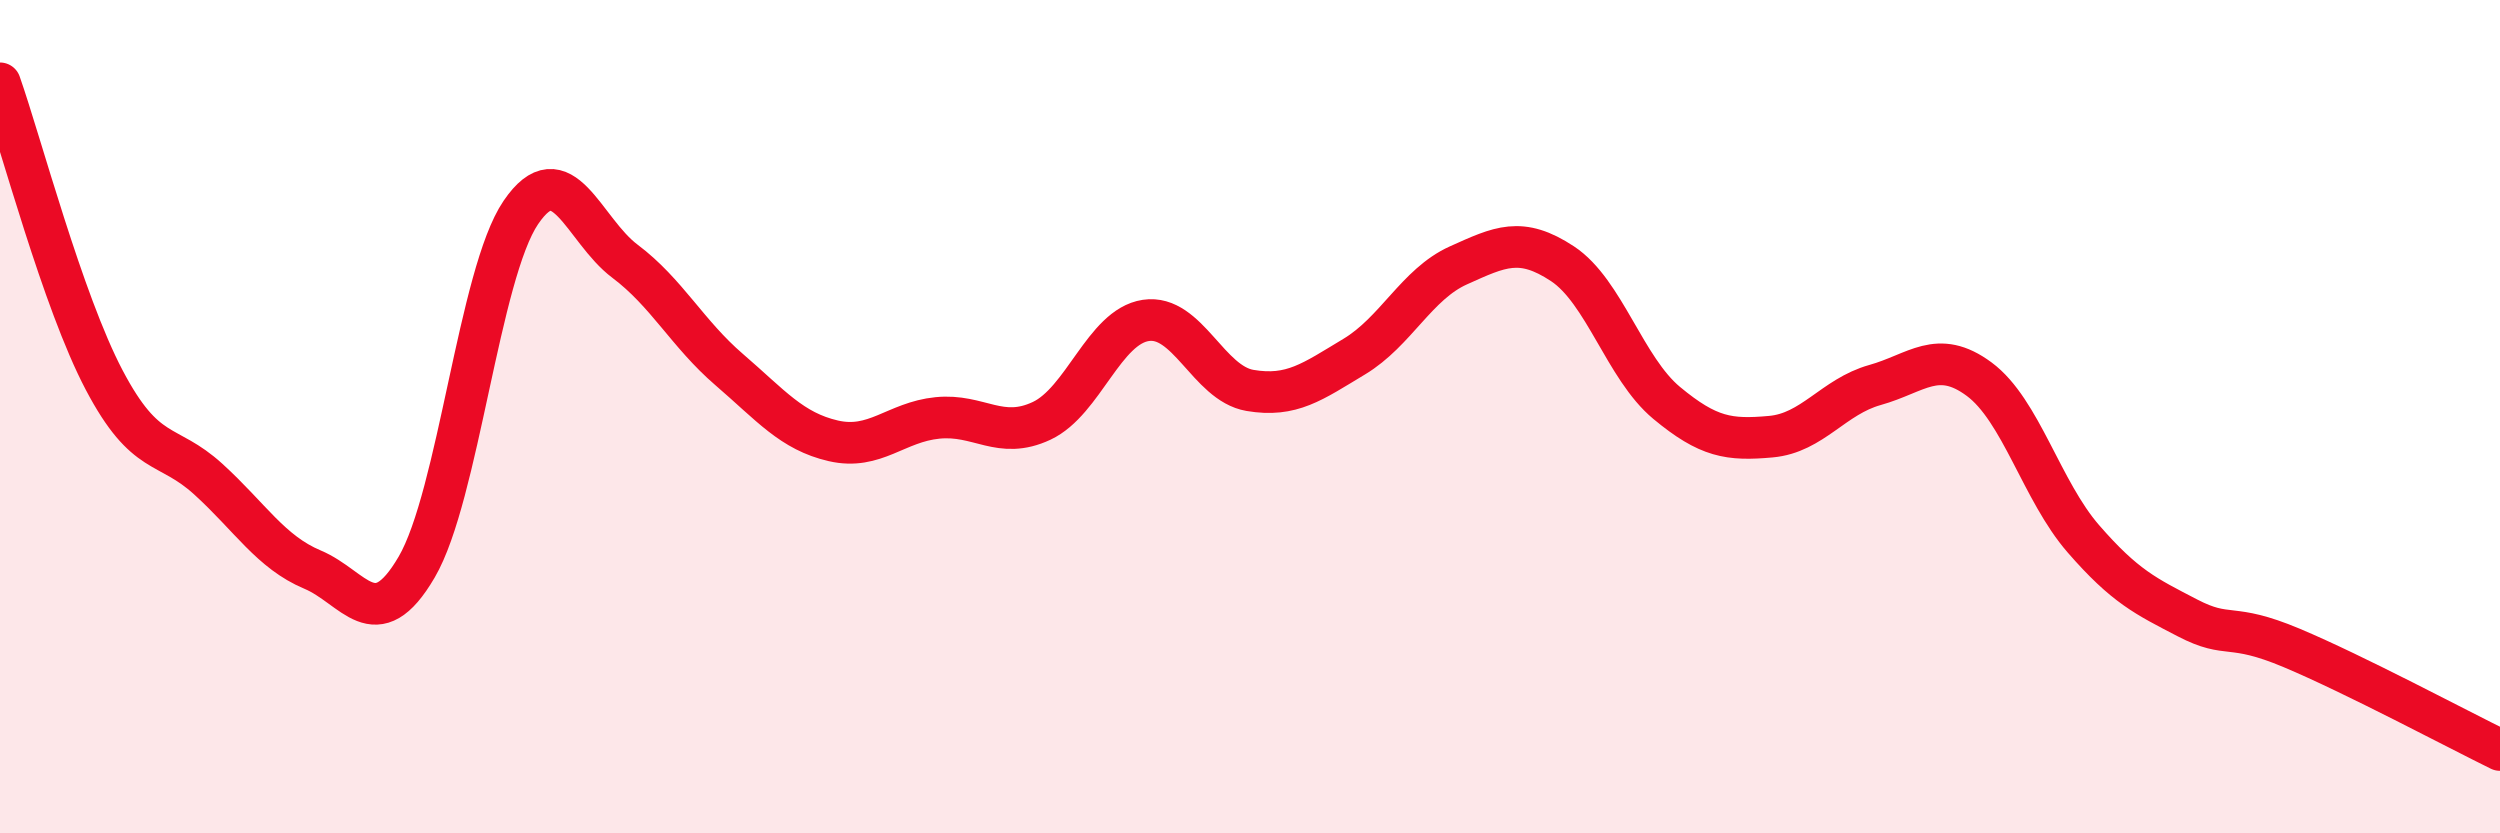 
    <svg width="60" height="20" viewBox="0 0 60 20" xmlns="http://www.w3.org/2000/svg">
      <path
        d="M 0,2 C 0.5,3.42 1.5,7.22 2.5,9.12 C 3.5,11.02 4,10.59 5,11.5 C 6,12.41 6.5,13.25 7.5,13.67 C 8.5,14.09 9,15.32 10,13.61 C 11,11.9 11.5,6.57 12.5,5.1 C 13.5,3.63 14,5.52 15,6.27 C 16,7.02 16.5,8.01 17.5,8.87 C 18.5,9.73 19,10.35 20,10.58 C 21,10.81 21.5,10.13 22.5,10.03 C 23.5,9.93 24,10.57 25,10.1 C 26,9.63 26.5,7.84 27.5,7.69 C 28.5,7.54 29,9.2 30,9.37 C 31,9.54 31.5,9.16 32.5,8.56 C 33.5,7.96 34,6.82 35,6.37 C 36,5.92 36.5,5.67 37.5,6.33 C 38.5,6.99 39,8.84 40,9.67 C 41,10.5 41.5,10.57 42.5,10.48 C 43.5,10.39 44,9.52 45,9.24 C 46,8.96 46.5,8.36 47.5,9.1 C 48.5,9.84 49,11.78 50,12.93 C 51,14.08 51.5,14.31 52.5,14.83 C 53.5,15.35 53.5,14.92 55,15.55 C 56.5,16.18 59,17.51 60,18L60 20L0 20Z"
        fill="#EB0A25"
        opacity="0.1"
        stroke-linecap="round"
        stroke-linejoin="round"
      />
      <path
        d="M 0,2 C 0.5,3.42 1.5,7.22 2.5,9.12 C 3.5,11.02 4,10.59 5,11.5 C 6,12.41 6.5,13.25 7.5,13.67 C 8.5,14.09 9,15.32 10,13.61 C 11,11.9 11.5,6.57 12.5,5.1 C 13.5,3.63 14,5.52 15,6.27 C 16,7.02 16.5,8.01 17.5,8.87 C 18.5,9.73 19,10.35 20,10.58 C 21,10.81 21.5,10.13 22.5,10.03 C 23.5,9.93 24,10.57 25,10.1 C 26,9.63 26.5,7.84 27.5,7.69 C 28.5,7.54 29,9.2 30,9.37 C 31,9.54 31.5,9.16 32.5,8.56 C 33.5,7.96 34,6.82 35,6.37 C 36,5.92 36.5,5.67 37.5,6.33 C 38.5,6.99 39,8.84 40,9.67 C 41,10.5 41.5,10.57 42.5,10.48 C 43.5,10.39 44,9.52 45,9.24 C 46,8.96 46.5,8.36 47.5,9.1 C 48.5,9.84 49,11.78 50,12.93 C 51,14.08 51.5,14.31 52.5,14.83 C 53.5,15.35 53.5,14.92 55,15.55 C 56.5,16.18 59,17.51 60,18"
        stroke="#EB0A25"
        stroke-width="1"
        fill="none"
        stroke-linecap="round"
        stroke-linejoin="round"
      />
    </svg>
  